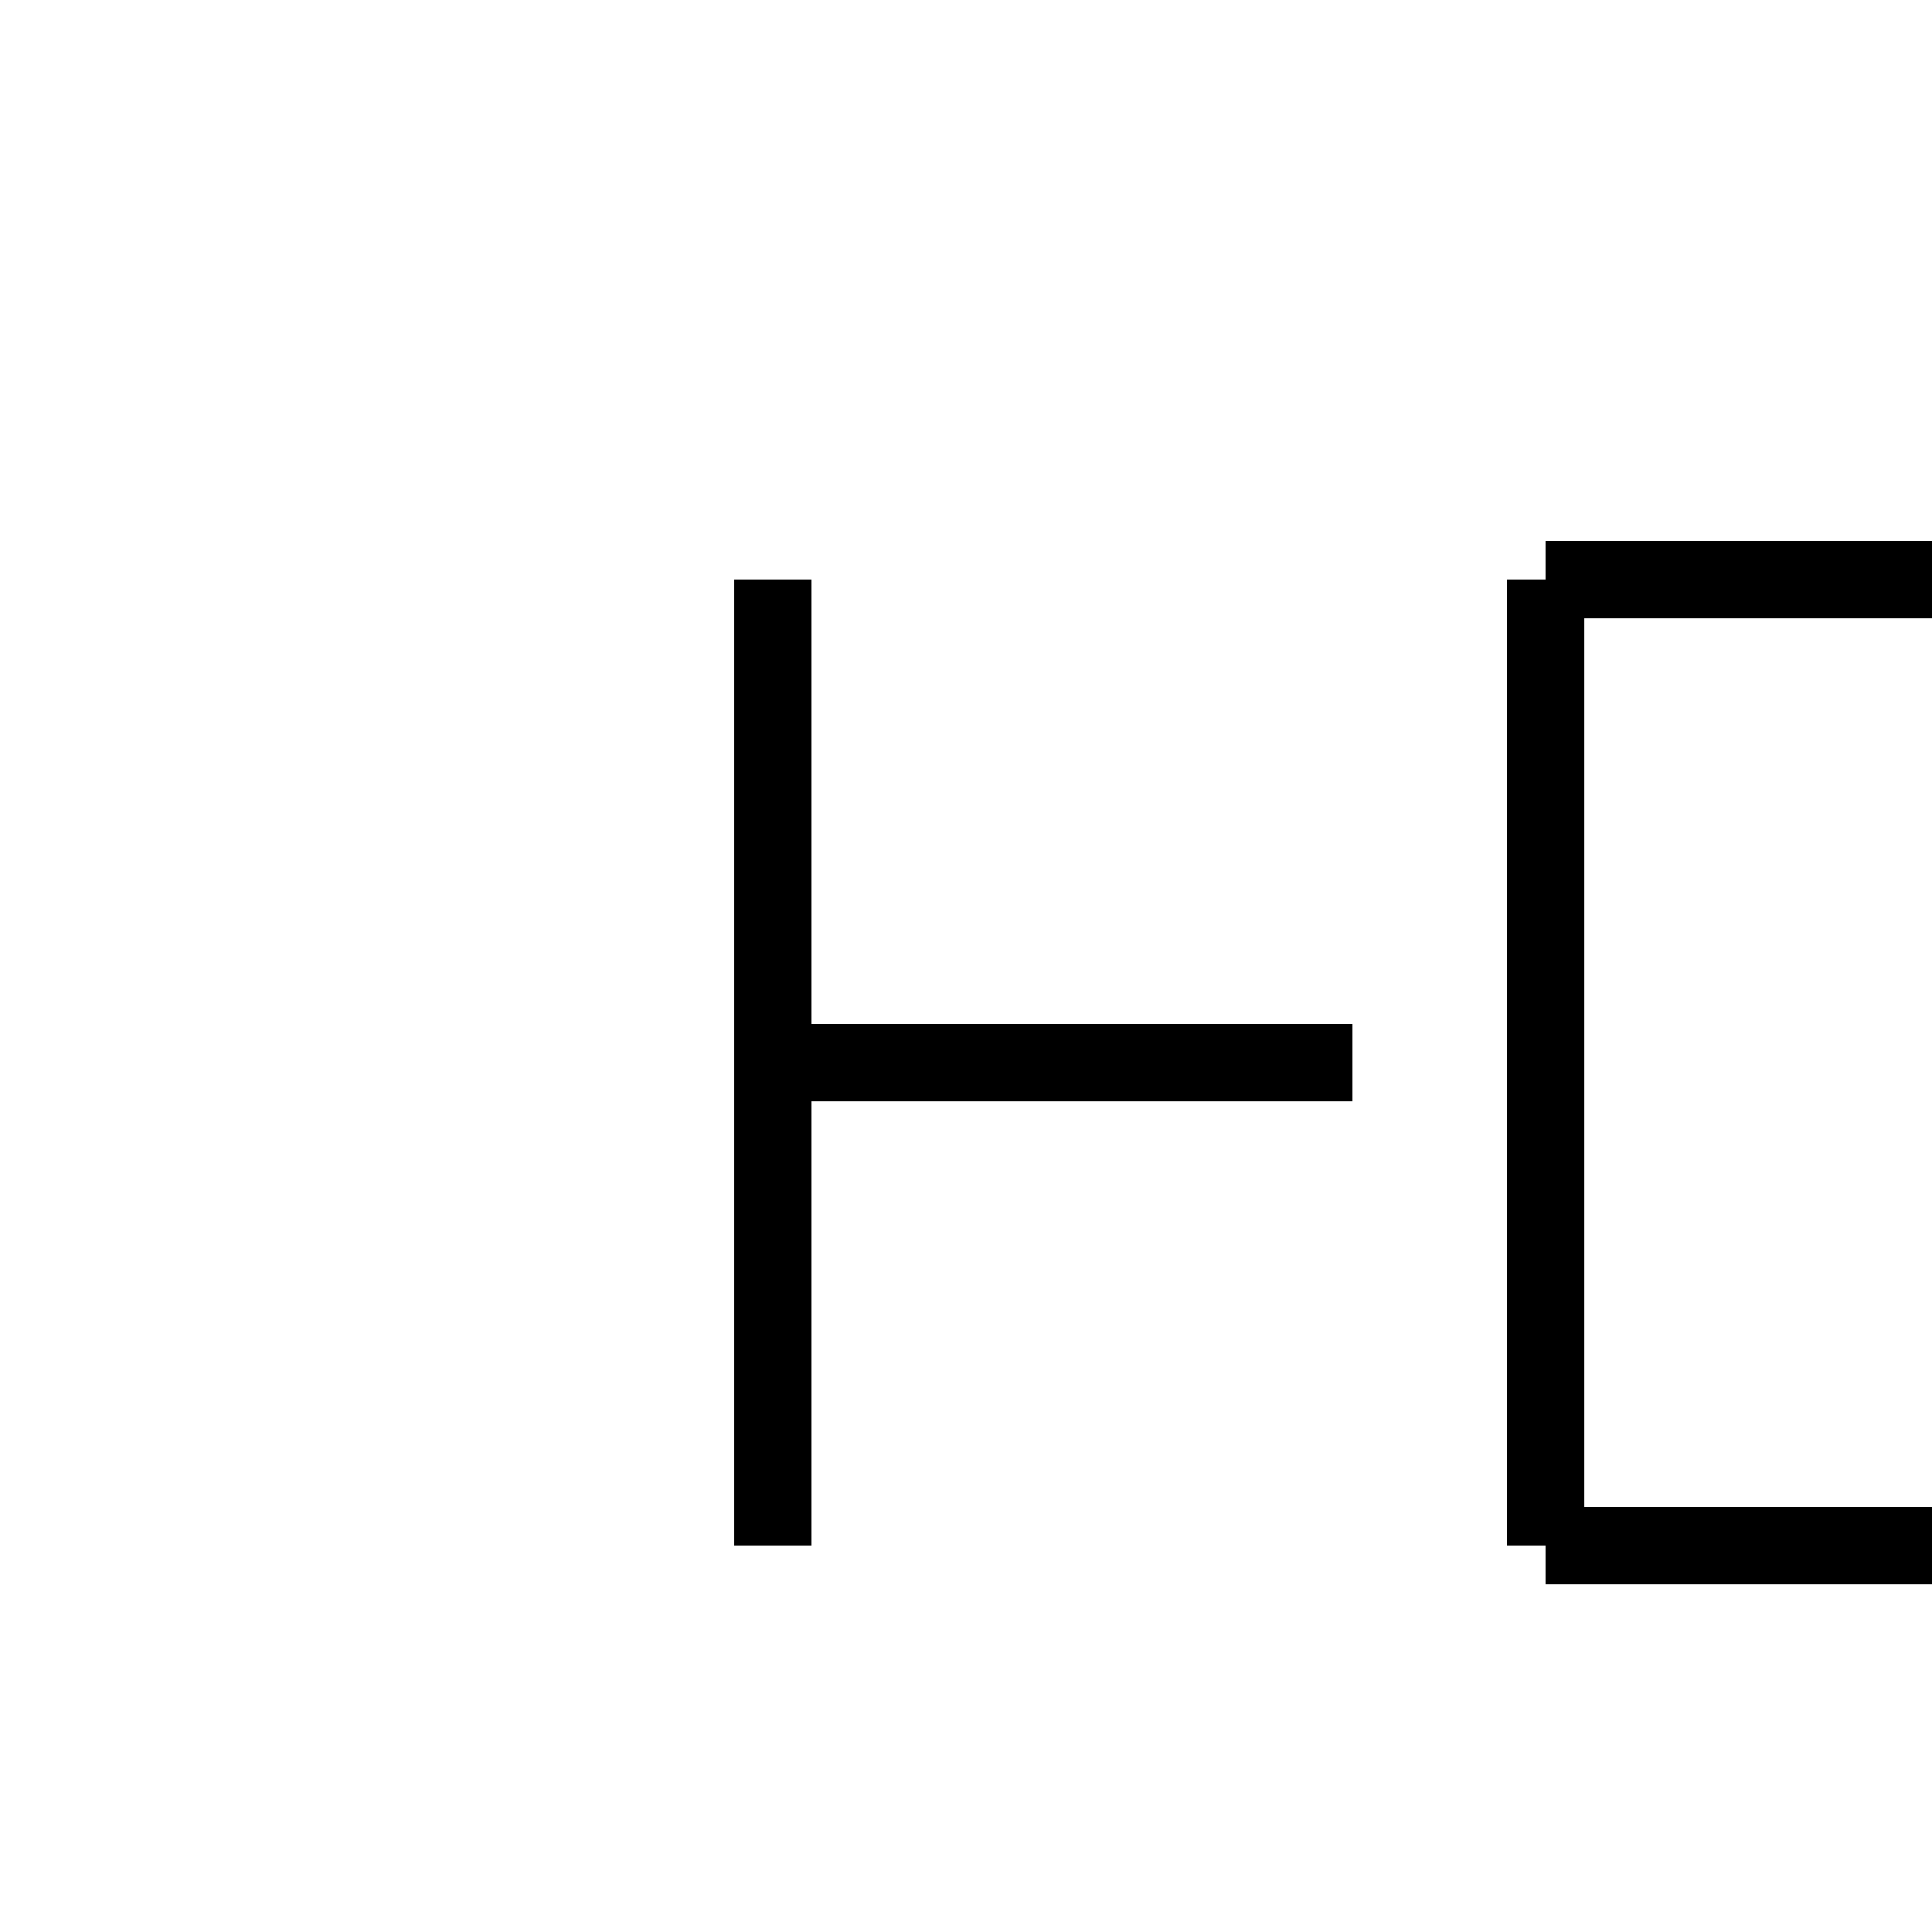 <!--

Generated by DrawGPT.
Free, open source, AI generated images in SVG, PNG, and HTML Canvas format.
https://drawgpt.ai

Created: 2023-09-26T06:56:42.654Z
Link: https://drawgpt.ai/prompt/32693/

-->
<svg xmlns="http://www.w3.org/2000/svg" xmlns:xlink="http://www.w3.org/1999/xlink" width="500" height="500"><defs/><g><path fill="none" stroke="#000" paint-order="fill stroke markers" d=" M 200 150 L 200 400 M 200 275 L 350 275" stroke-miterlimit="10" stroke-width="20" stroke-dasharray=""/><path fill="none" stroke="#000" paint-order="fill stroke markers" d=" M 400 150 L 400 400 M 400 150 L 500 150 M 400 400 L 500 400" stroke-miterlimit="10" stroke-width="20" stroke-dasharray=""/></g></svg>